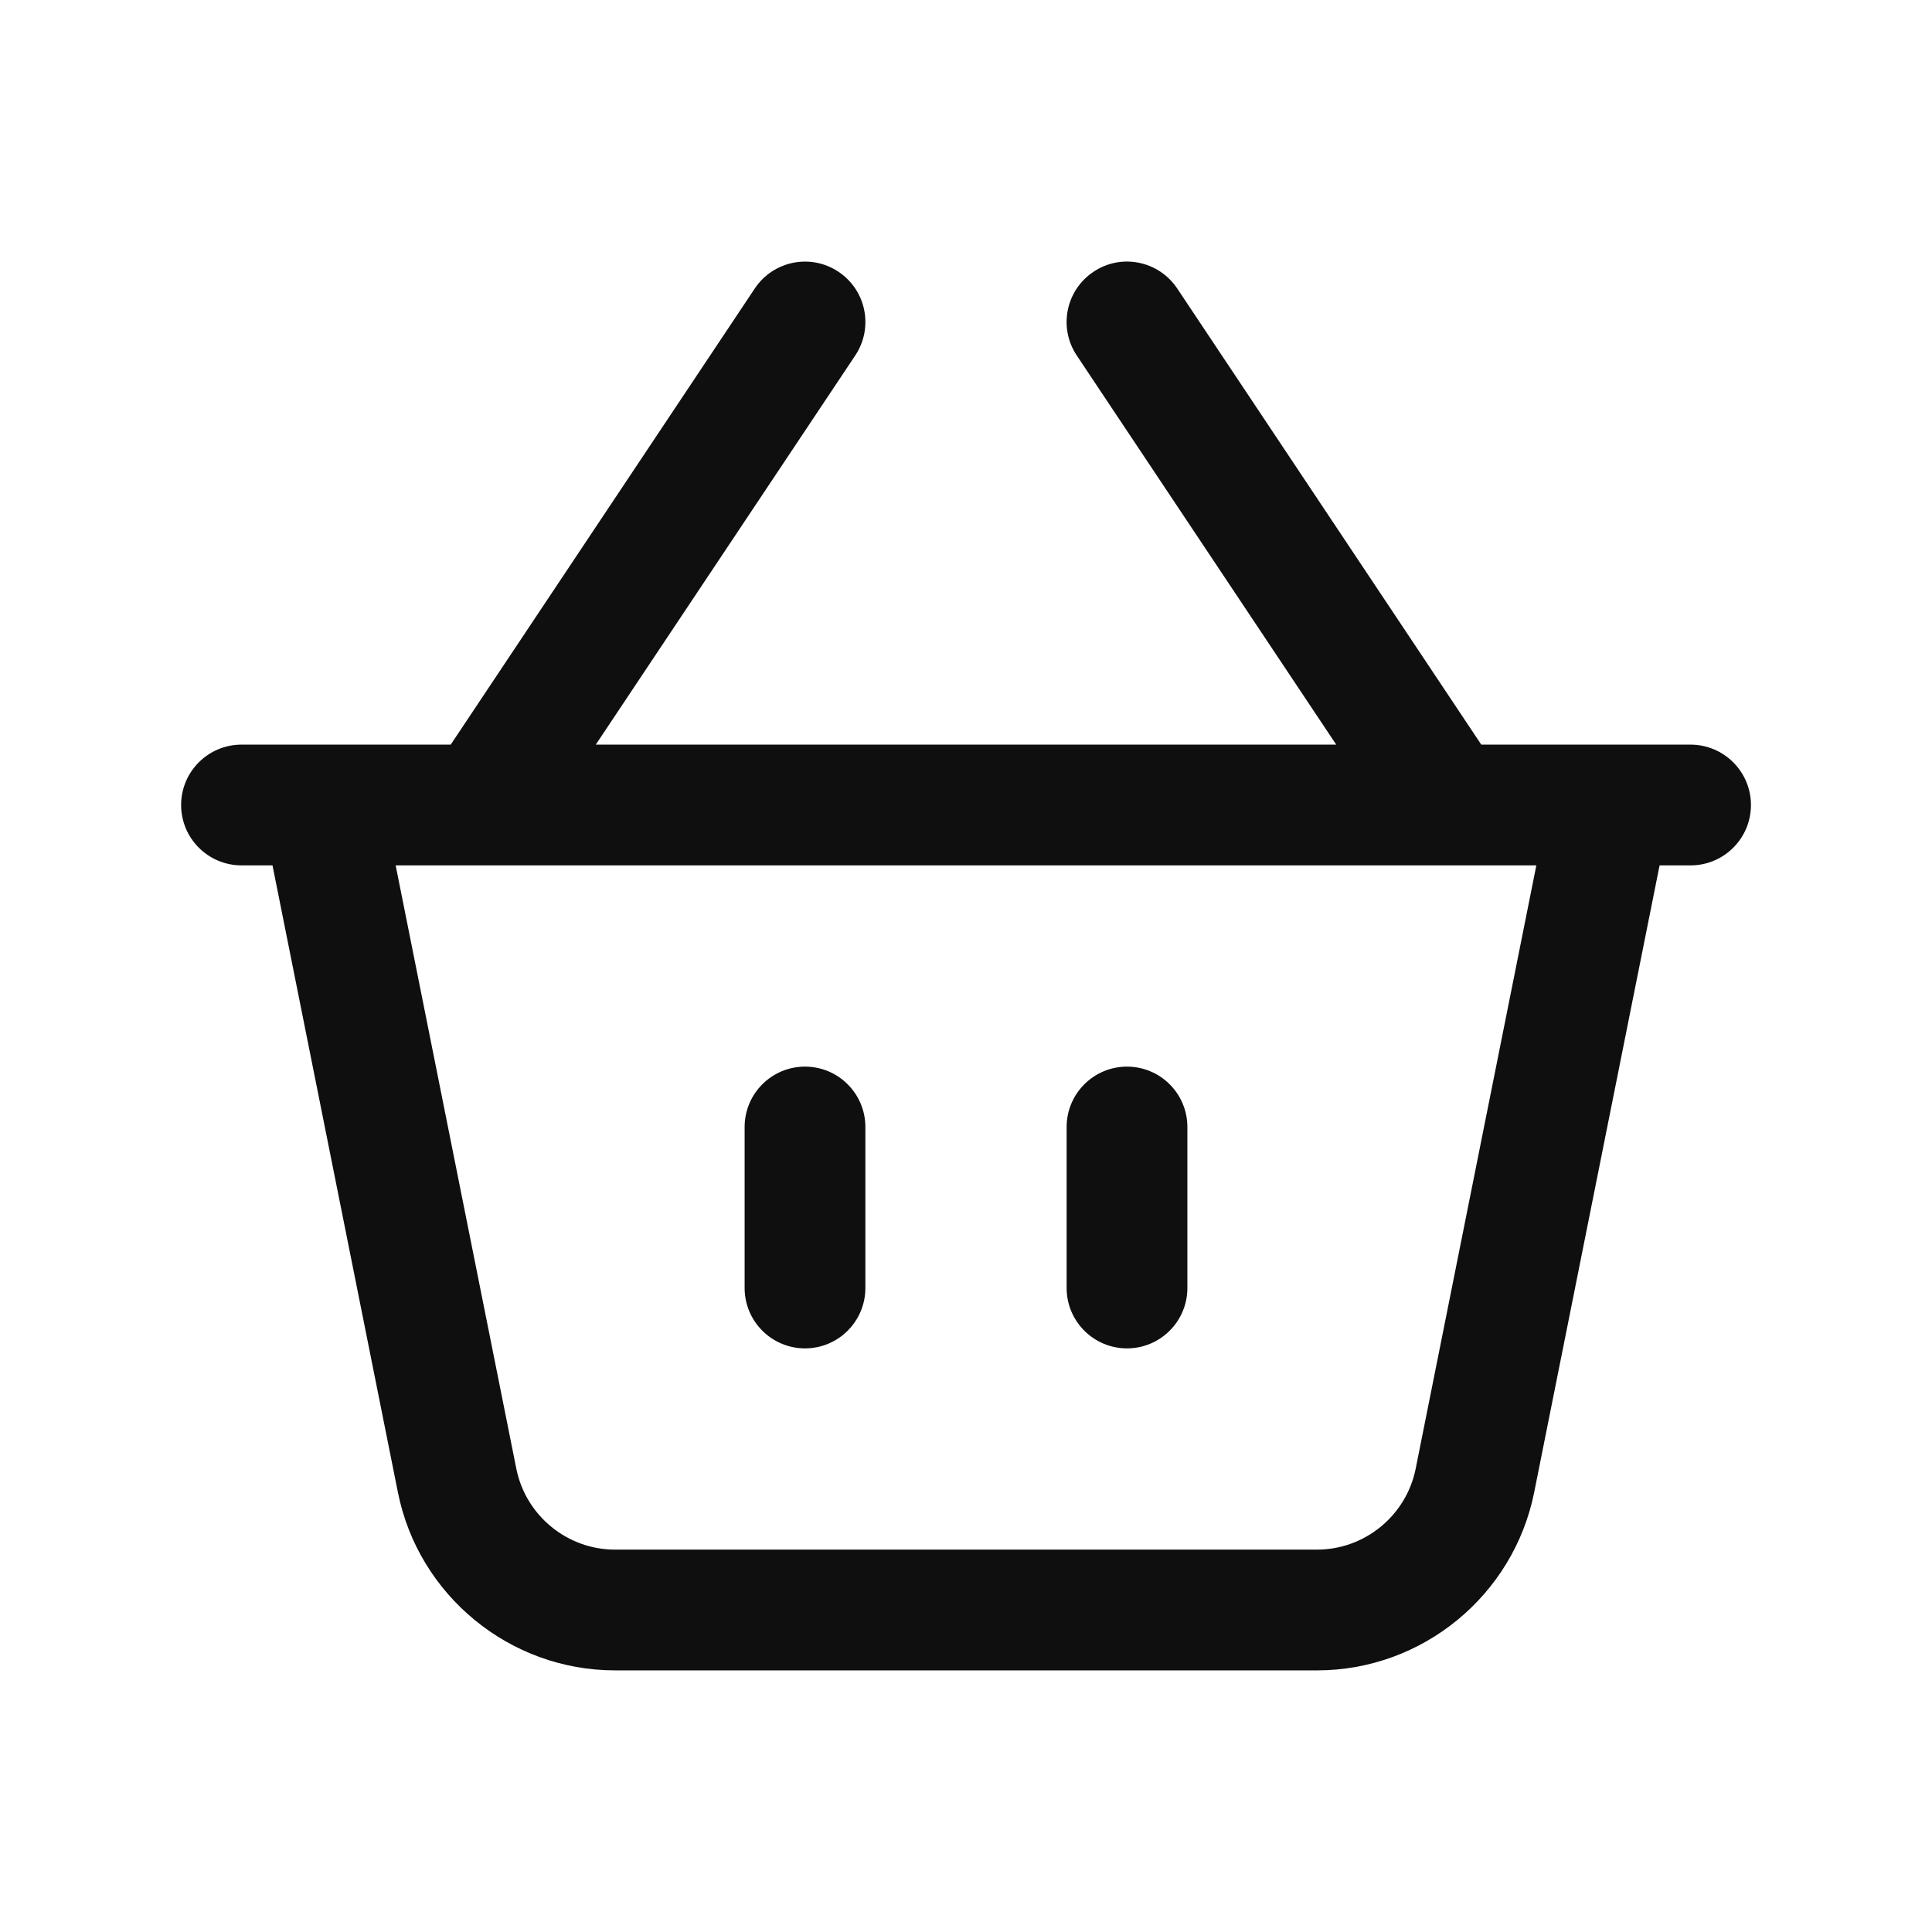 <svg width="24" height="24" viewBox="0 0 24 24" fill="none" xmlns="http://www.w3.org/2000/svg">
<path d="M21 9.25H18.401L14.624 3.584C14.394 3.239 13.927 3.145 13.584 3.376C13.239 3.606 13.146 4.071 13.376 4.416L16.599 9.25H7.401L10.624 4.416C10.854 4.071 10.761 3.606 10.416 3.376C10.071 3.146 9.606 3.239 9.376 3.584L5.599 9.25H3C2.586 9.25 2.25 9.586 2.25 10C2.25 10.414 2.586 10.75 3 10.75H3.385L4.943 18.539C5.199 19.82 6.333 20.75 7.64 20.75H16.361C17.668 20.75 18.801 19.82 19.058 18.539L20.616 10.75H21.001C21.415 10.75 21.751 10.414 21.751 10C21.751 9.586 21.414 9.25 21 9.25ZM17.586 18.245C17.469 18.827 16.954 19.25 16.36 19.25H7.64C7.046 19.25 6.531 18.827 6.414 18.245L4.915 10.75H19.085L17.586 18.245ZM13.25 16V14C13.25 13.586 13.586 13.25 14 13.25C14.414 13.25 14.75 13.586 14.75 14V16C14.75 16.414 14.414 16.75 14 16.75C13.586 16.75 13.25 16.414 13.25 16ZM9.25 16V14C9.25 13.586 9.586 13.25 10 13.25C10.414 13.25 10.75 13.586 10.75 14V16C10.75 16.414 10.414 16.75 10 16.75C9.586 16.75 9.25 16.414 9.25 16Z" fill="#0F0F0F"/>
</svg>
